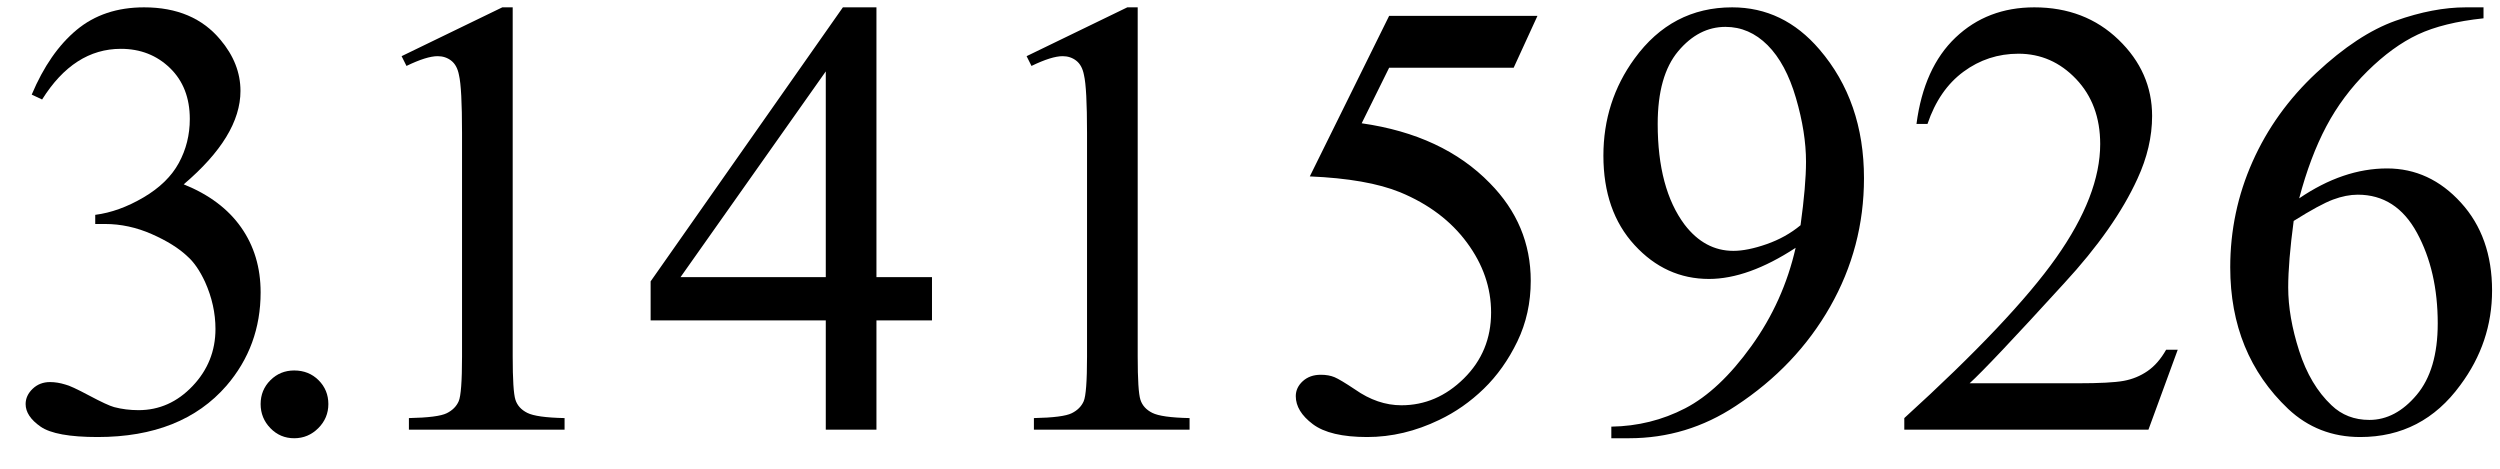 <svg xmlns="http://www.w3.org/2000/svg" xmlns:xlink="http://www.w3.org/1999/xlink" stroke-dasharray="none" shape-rendering="auto" font-family="'Dialog'" width="64" text-rendering="auto" fill-opacity="1" contentScriptType="text/ecmascript" color-interpolation="auto" color-rendering="auto" preserveAspectRatio="xMidYMid meet" font-size="12" fill="black" stroke="black" image-rendering="auto" stroke-miterlimit="10" zoomAndPan="magnify" version="1.0" stroke-linecap="square" stroke-linejoin="miter" contentStyleType="text/css" font-style="normal" height="12" stroke-width="1" stroke-dashoffset="0" font-weight="normal" stroke-opacity="1"><defs id="genericDefs"/><g><g text-rendering="optimizeLegibility" transform="translate(0,11)" color-rendering="optimizeQuality" color-interpolation="linearRGB" image-rendering="optimizeQuality"><path d="M0.812 -8.578 Q1.266 -9.656 1.961 -10.234 Q2.656 -10.812 3.688 -10.812 Q4.953 -10.812 5.641 -9.984 Q6.156 -9.375 6.156 -8.672 Q6.156 -7.516 4.703 -6.281 Q5.672 -5.891 6.172 -5.18 Q6.672 -4.469 6.672 -3.516 Q6.672 -2.141 5.797 -1.125 Q4.656 0.188 2.5 0.188 Q1.422 0.188 1.039 -0.078 Q0.656 -0.344 0.656 -0.656 Q0.656 -0.875 0.836 -1.047 Q1.016 -1.219 1.281 -1.219 Q1.469 -1.219 1.672 -1.156 Q1.812 -1.125 2.281 -0.875 Q2.75 -0.625 2.922 -0.578 Q3.219 -0.5 3.547 -0.5 Q4.344 -0.5 4.93 -1.117 Q5.516 -1.734 5.516 -2.578 Q5.516 -3.188 5.25 -3.781 Q5.047 -4.219 4.797 -4.438 Q4.469 -4.75 3.883 -5.008 Q3.297 -5.266 2.688 -5.266 L2.438 -5.266 L2.438 -5.5 Q3.047 -5.578 3.672 -5.945 Q4.297 -6.312 4.578 -6.828 Q4.859 -7.344 4.859 -7.953 Q4.859 -8.766 4.352 -9.258 Q3.844 -9.75 3.094 -9.75 Q1.891 -9.75 1.078 -8.453 L0.812 -8.578 Z" stroke="none"/></g><g text-rendering="optimizeLegibility" transform="translate(5.531,11)" color-rendering="optimizeQuality" color-interpolation="linearRGB" image-rendering="optimizeQuality"><path d="M2 -1.516 Q2.375 -1.516 2.625 -1.266 Q2.875 -1.016 2.875 -0.656 Q2.875 -0.297 2.617 -0.039 Q2.359 0.219 2 0.219 Q1.641 0.219 1.391 -0.039 Q1.141 -0.297 1.141 -0.656 Q1.141 -1.016 1.391 -1.266 Q1.641 -1.516 2 -1.516 Z" stroke="none"/></g><g text-rendering="optimizeLegibility" transform="translate(8.406,11)" color-rendering="optimizeQuality" color-interpolation="linearRGB" image-rendering="optimizeQuality"><path d="M1.875 -9.562 L4.453 -10.812 L4.719 -10.812 L4.719 -1.875 Q4.719 -0.984 4.789 -0.766 Q4.859 -0.547 5.094 -0.43 Q5.328 -0.312 6.047 -0.297 L6.047 0 L2.062 0 L2.062 -0.297 Q2.812 -0.312 3.031 -0.422 Q3.25 -0.531 3.336 -0.727 Q3.422 -0.922 3.422 -1.875 L3.422 -7.594 Q3.422 -8.75 3.344 -9.078 Q3.297 -9.328 3.148 -9.445 Q3 -9.562 2.797 -9.562 Q2.516 -9.562 2 -9.312 L1.875 -9.562 ZM15.453 -3.906 L15.453 -2.797 L14.031 -2.797 L14.031 0 L12.734 0 L12.734 -2.797 L8.25 -2.797 L8.25 -3.797 L13.172 -10.812 L14.031 -10.812 L14.031 -3.906 L15.453 -3.906 ZM12.734 -3.906 L12.734 -9.172 L9.016 -3.906 L12.734 -3.906 ZM17.875 -9.562 L20.453 -10.812 L20.719 -10.812 L20.719 -1.875 Q20.719 -0.984 20.789 -0.766 Q20.859 -0.547 21.094 -0.43 Q21.328 -0.312 22.047 -0.297 L22.047 0 L18.062 0 L18.062 -0.297 Q18.812 -0.312 19.031 -0.422 Q19.25 -0.531 19.336 -0.727 Q19.422 -0.922 19.422 -1.875 L19.422 -7.594 Q19.422 -8.75 19.344 -9.078 Q19.297 -9.328 19.148 -9.445 Q19 -9.562 18.797 -9.562 Q18.516 -9.562 18 -9.312 L17.875 -9.562 ZM30.953 -10.594 L30.344 -9.266 L27.156 -9.266 L26.453 -7.844 Q28.531 -7.547 29.734 -6.312 Q30.781 -5.25 30.781 -3.812 Q30.781 -2.969 30.438 -2.258 Q30.094 -1.547 29.578 -1.047 Q29.062 -0.547 28.438 -0.25 Q27.531 0.188 26.594 0.188 Q25.641 0.188 25.203 -0.141 Q24.766 -0.469 24.766 -0.859 Q24.766 -1.078 24.945 -1.242 Q25.125 -1.406 25.406 -1.406 Q25.609 -1.406 25.758 -1.344 Q25.906 -1.281 26.281 -1.031 Q26.859 -0.625 27.469 -0.625 Q28.375 -0.625 29.07 -1.312 Q29.766 -2 29.766 -3 Q29.766 -3.953 29.148 -4.789 Q28.531 -5.625 27.438 -6.078 Q26.594 -6.422 25.125 -6.484 L27.156 -10.594 L30.953 -10.594 ZM32.844 0.219 L32.844 -0.078 Q33.859 -0.094 34.734 -0.547 Q35.609 -1 36.43 -2.141 Q37.25 -3.281 37.562 -4.656 Q36.344 -3.859 35.344 -3.859 Q34.234 -3.859 33.438 -4.727 Q32.641 -5.594 32.641 -7.016 Q32.641 -8.406 33.438 -9.5 Q34.391 -10.812 35.938 -10.812 Q37.25 -10.812 38.172 -9.734 Q39.312 -8.406 39.312 -6.438 Q39.312 -4.672 38.445 -3.148 Q37.578 -1.625 36.031 -0.609 Q34.781 0.219 33.297 0.219 L32.844 0.219 ZM37.688 -5.234 Q37.828 -6.25 37.828 -6.859 Q37.828 -7.609 37.57 -8.492 Q37.312 -9.375 36.844 -9.844 Q36.375 -10.312 35.766 -10.312 Q35.078 -10.312 34.555 -9.688 Q34.031 -9.062 34.031 -7.828 Q34.031 -6.172 34.719 -5.25 Q35.234 -4.578 35.969 -4.578 Q36.328 -4.578 36.82 -4.75 Q37.312 -4.922 37.688 -5.234 ZM47.344 -2.047 L46.594 0 L40.344 0 L40.344 -0.297 Q43.109 -2.812 44.234 -4.406 Q45.359 -6 45.359 -7.312 Q45.359 -8.328 44.742 -8.977 Q44.125 -9.625 43.266 -9.625 Q42.484 -9.625 41.859 -9.164 Q41.234 -8.703 40.938 -7.828 L40.656 -7.828 Q40.844 -9.266 41.656 -10.039 Q42.469 -10.812 43.672 -10.812 Q44.969 -10.812 45.828 -9.984 Q46.688 -9.156 46.688 -8.031 Q46.688 -7.234 46.312 -6.422 Q45.734 -5.156 44.438 -3.75 Q42.5 -1.625 42.016 -1.188 L44.781 -1.188 Q45.625 -1.188 45.961 -1.25 Q46.297 -1.312 46.57 -1.5 Q46.844 -1.688 47.047 -2.047 L47.344 -2.047 ZM55.172 -10.812 L55.172 -10.531 Q54.141 -10.422 53.492 -10.117 Q52.844 -9.812 52.203 -9.18 Q51.562 -8.547 51.148 -7.766 Q50.734 -6.984 50.453 -5.922 Q51.578 -6.688 52.703 -6.688 Q53.797 -6.688 54.594 -5.812 Q55.391 -4.938 55.391 -3.562 Q55.391 -2.234 54.578 -1.141 Q53.609 0.188 52.016 0.188 Q50.938 0.188 50.172 -0.531 Q48.688 -1.938 48.688 -4.156 Q48.688 -5.578 49.258 -6.859 Q49.828 -8.141 50.891 -9.133 Q51.953 -10.125 52.922 -10.469 Q53.891 -10.812 54.719 -10.812 L55.172 -10.812 ZM50.312 -5.344 Q50.172 -4.297 50.172 -3.641 Q50.172 -2.891 50.453 -2.016 Q50.734 -1.141 51.281 -0.625 Q51.672 -0.25 52.25 -0.25 Q52.922 -0.25 53.461 -0.891 Q54 -1.531 54 -2.719 Q54 -4.062 53.469 -5.039 Q52.938 -6.016 51.953 -6.016 Q51.656 -6.016 51.32 -5.891 Q50.984 -5.766 50.312 -5.344 Z" stroke="none"/></g></g></svg>